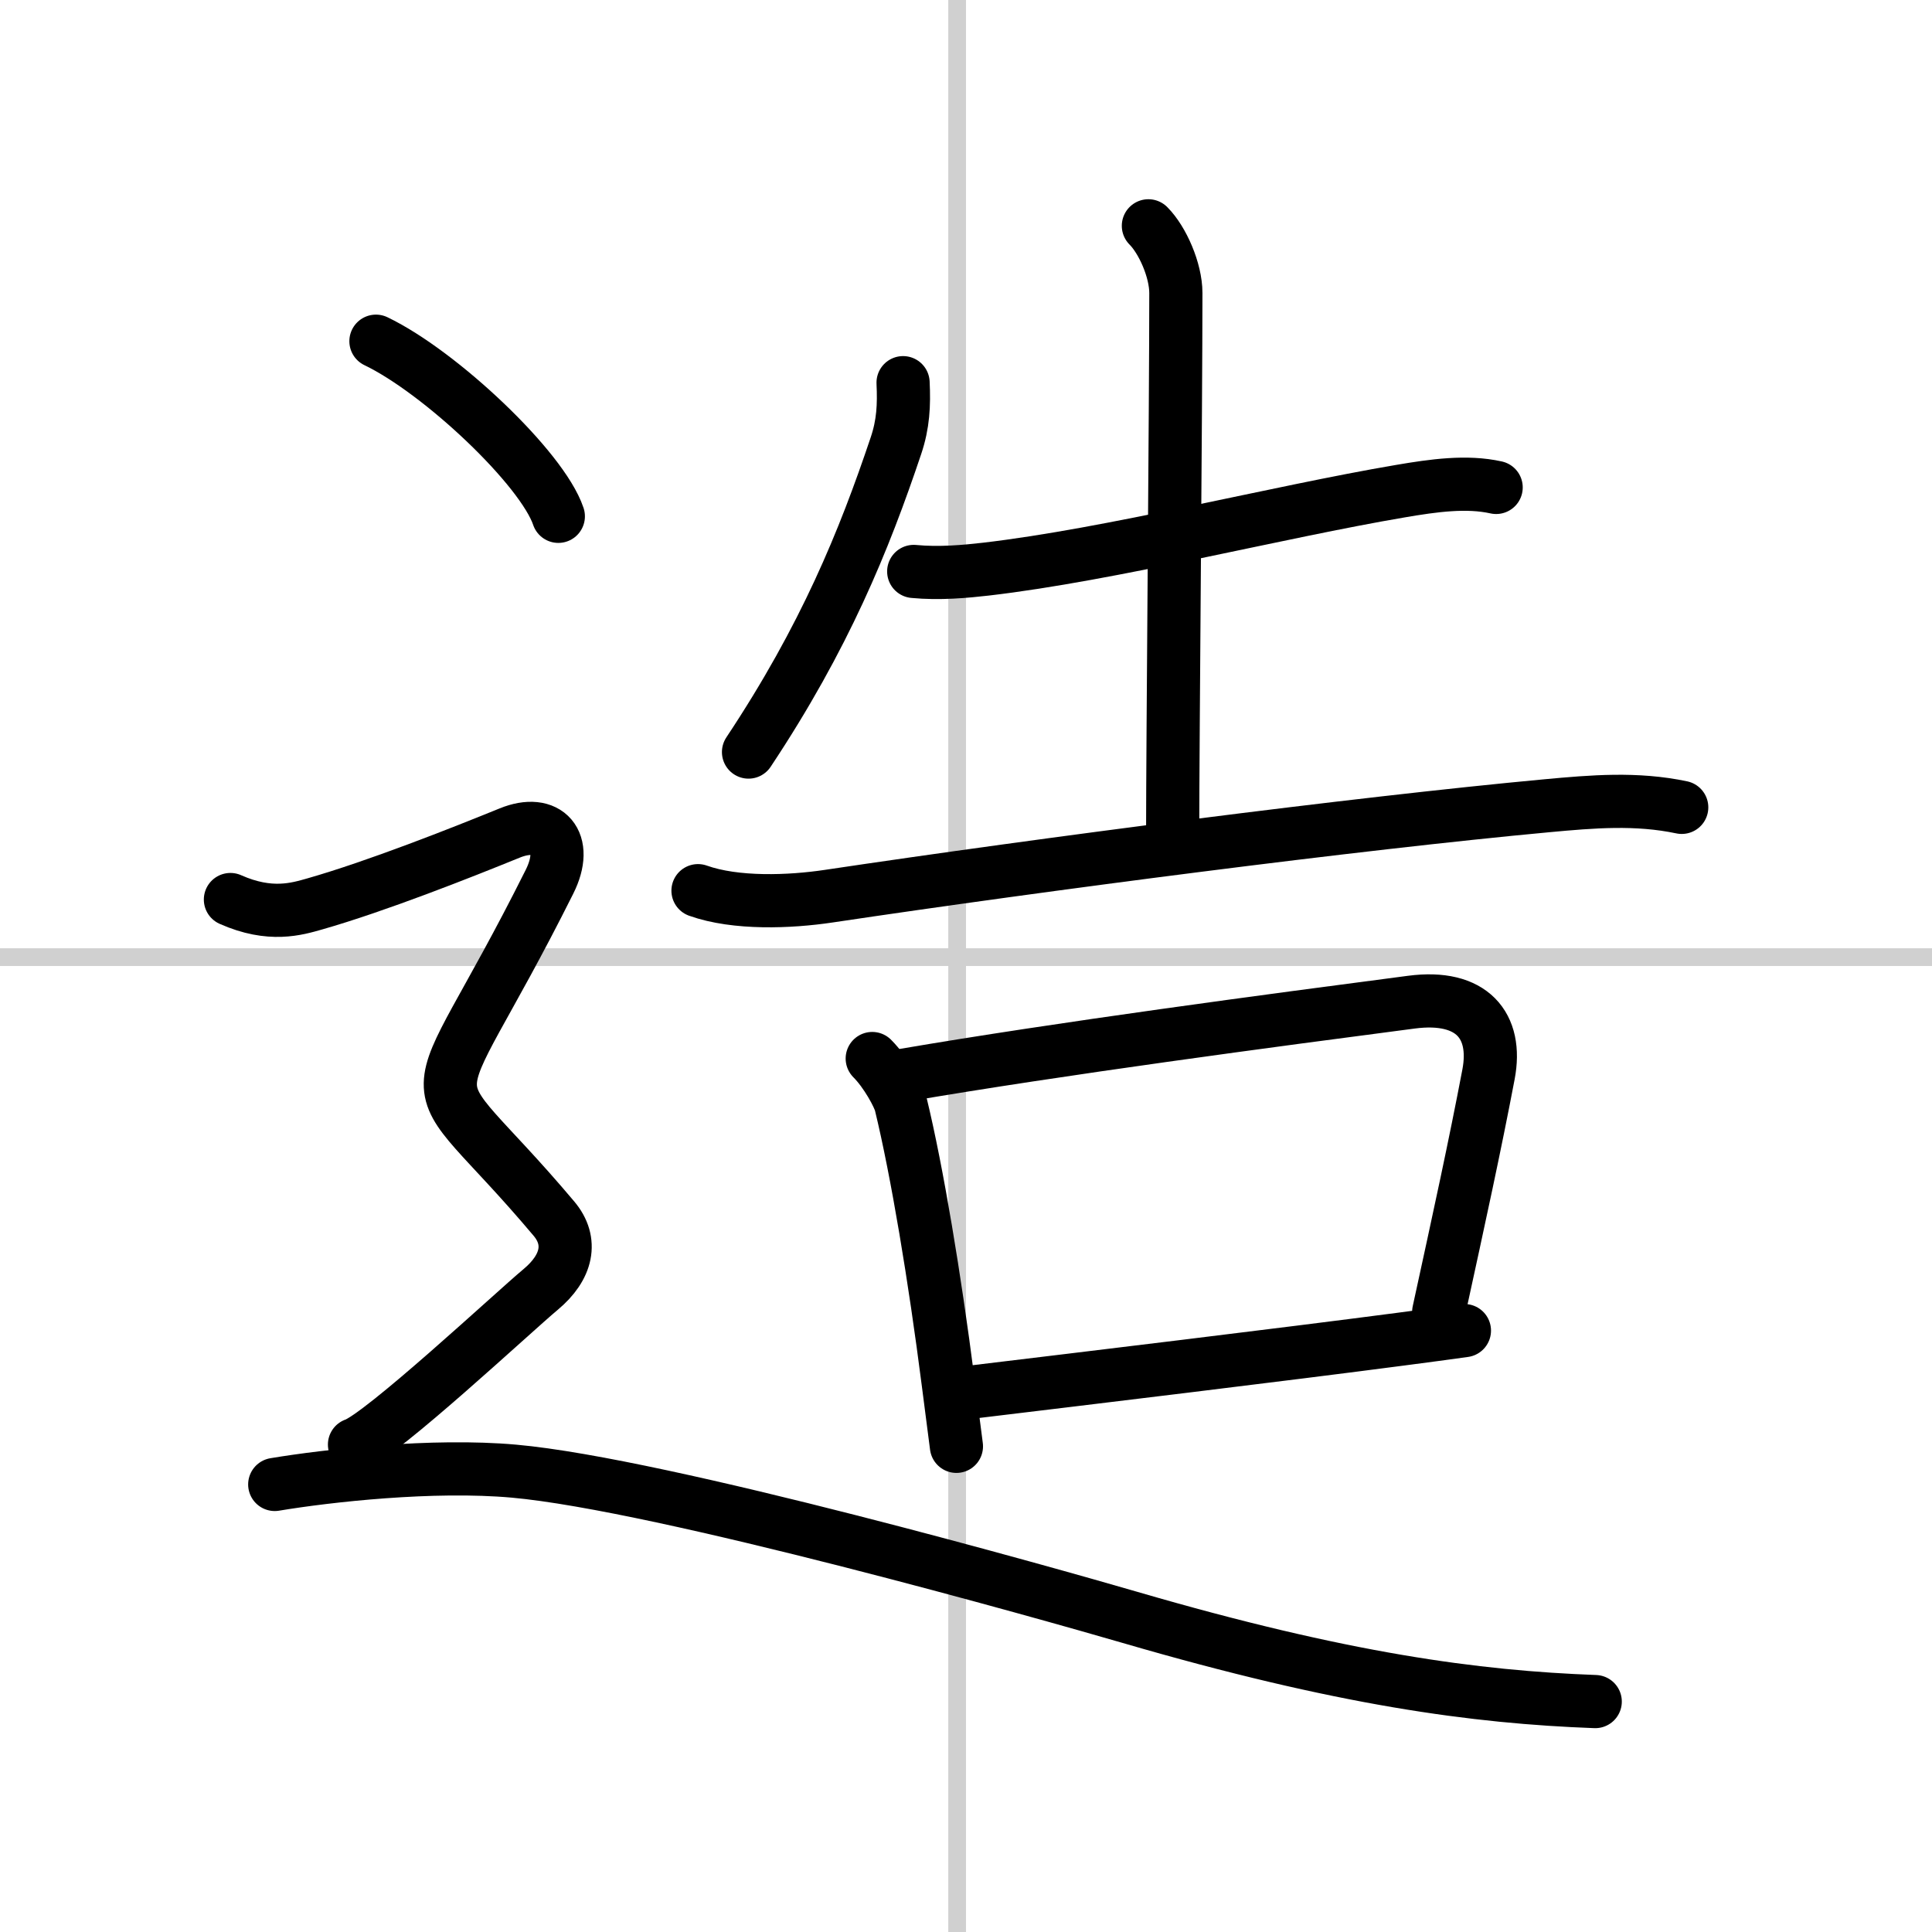 <svg width="400" height="400" viewBox="0 0 109 109" xmlns="http://www.w3.org/2000/svg"><rect x="0" y="0" width="109" height="109" fill="#808080" stroke="none"/><g fill="none" stroke="#000" stroke-linecap="round" stroke-linejoin="round" stroke-width="3"><rect width="100%" height="100%" fill="#fff" stroke="#fff"/><line x1="54" x2="54" y2="109" stroke="#d0d0d0" stroke-width="1"/><line x2="109" y1="54" y2="54" stroke="#d0d0d0" stroke-width="1"/><path d="m50.95 21.59c0.06 1.27 0.01 2.33-0.4 3.55-1.8 5.36-4.01 10.8-8.32 17.29"/><path d="m51.55 32.24c1.45 0.14 2.94 0 4.07-0.13 7.05-0.82 16.44-3.22 23.39-4.4 1.87-0.32 3.74-0.58 5.4-0.21"/><path d="m64.79 12.74c0.8 0.8 1.55 2.51 1.55 3.79 0 6.22-0.18 25.47-0.18 30.41"/><path d="m39.38 50.25c2.13 0.76 5.18 0.64 7.38 0.31 12.12-1.81 29.73-4.1 40.5-5.1 2.59-0.24 5.06-0.45 7.62 0.09"/><path d="m49.21 59.72c0.79 0.79 1.5 2.12 1.61 2.57 0.93 3.83 1.92 9.82 2.67 15.67 0.16 1.27 0.32 2.5 0.47 3.64"/><path d="m50.94 60.67c8.89-1.52 20.81-3.1 28.69-4.13 3.42-0.45 4.87 1.33 4.35 4.07-0.77 4.05-1.62 7.94-2.81 13.4"/><path d="m54.65 78.56c6.72-0.81 17.7-2.13 24.4-3.01 1.37-0.18 2.58-0.34 3.57-0.48"/><path d="m21.21 19.25c3.63 1.74 9.38 7.17 10.29 9.88"/><path d="M13,50.75c2.25,1,3.76,0.53,4.75,0.25c3.5-1,8.25-2.88,11-4c2.13-0.87,3.38,0.5,2.25,2.75c-7.25,14.51-7.75,9.5,0.25,19c1.08,1.28,0.75,2.75-0.75,4S21.5,81,20,81.5"/><path d="m15.5 83.75c3-0.5 8.91-1.16 13.5-0.75 8.38 0.75 30.32 6.96 34.75 8.25 12 3.5 19.5 4.5 26.25 4.75"/></g></svg>

